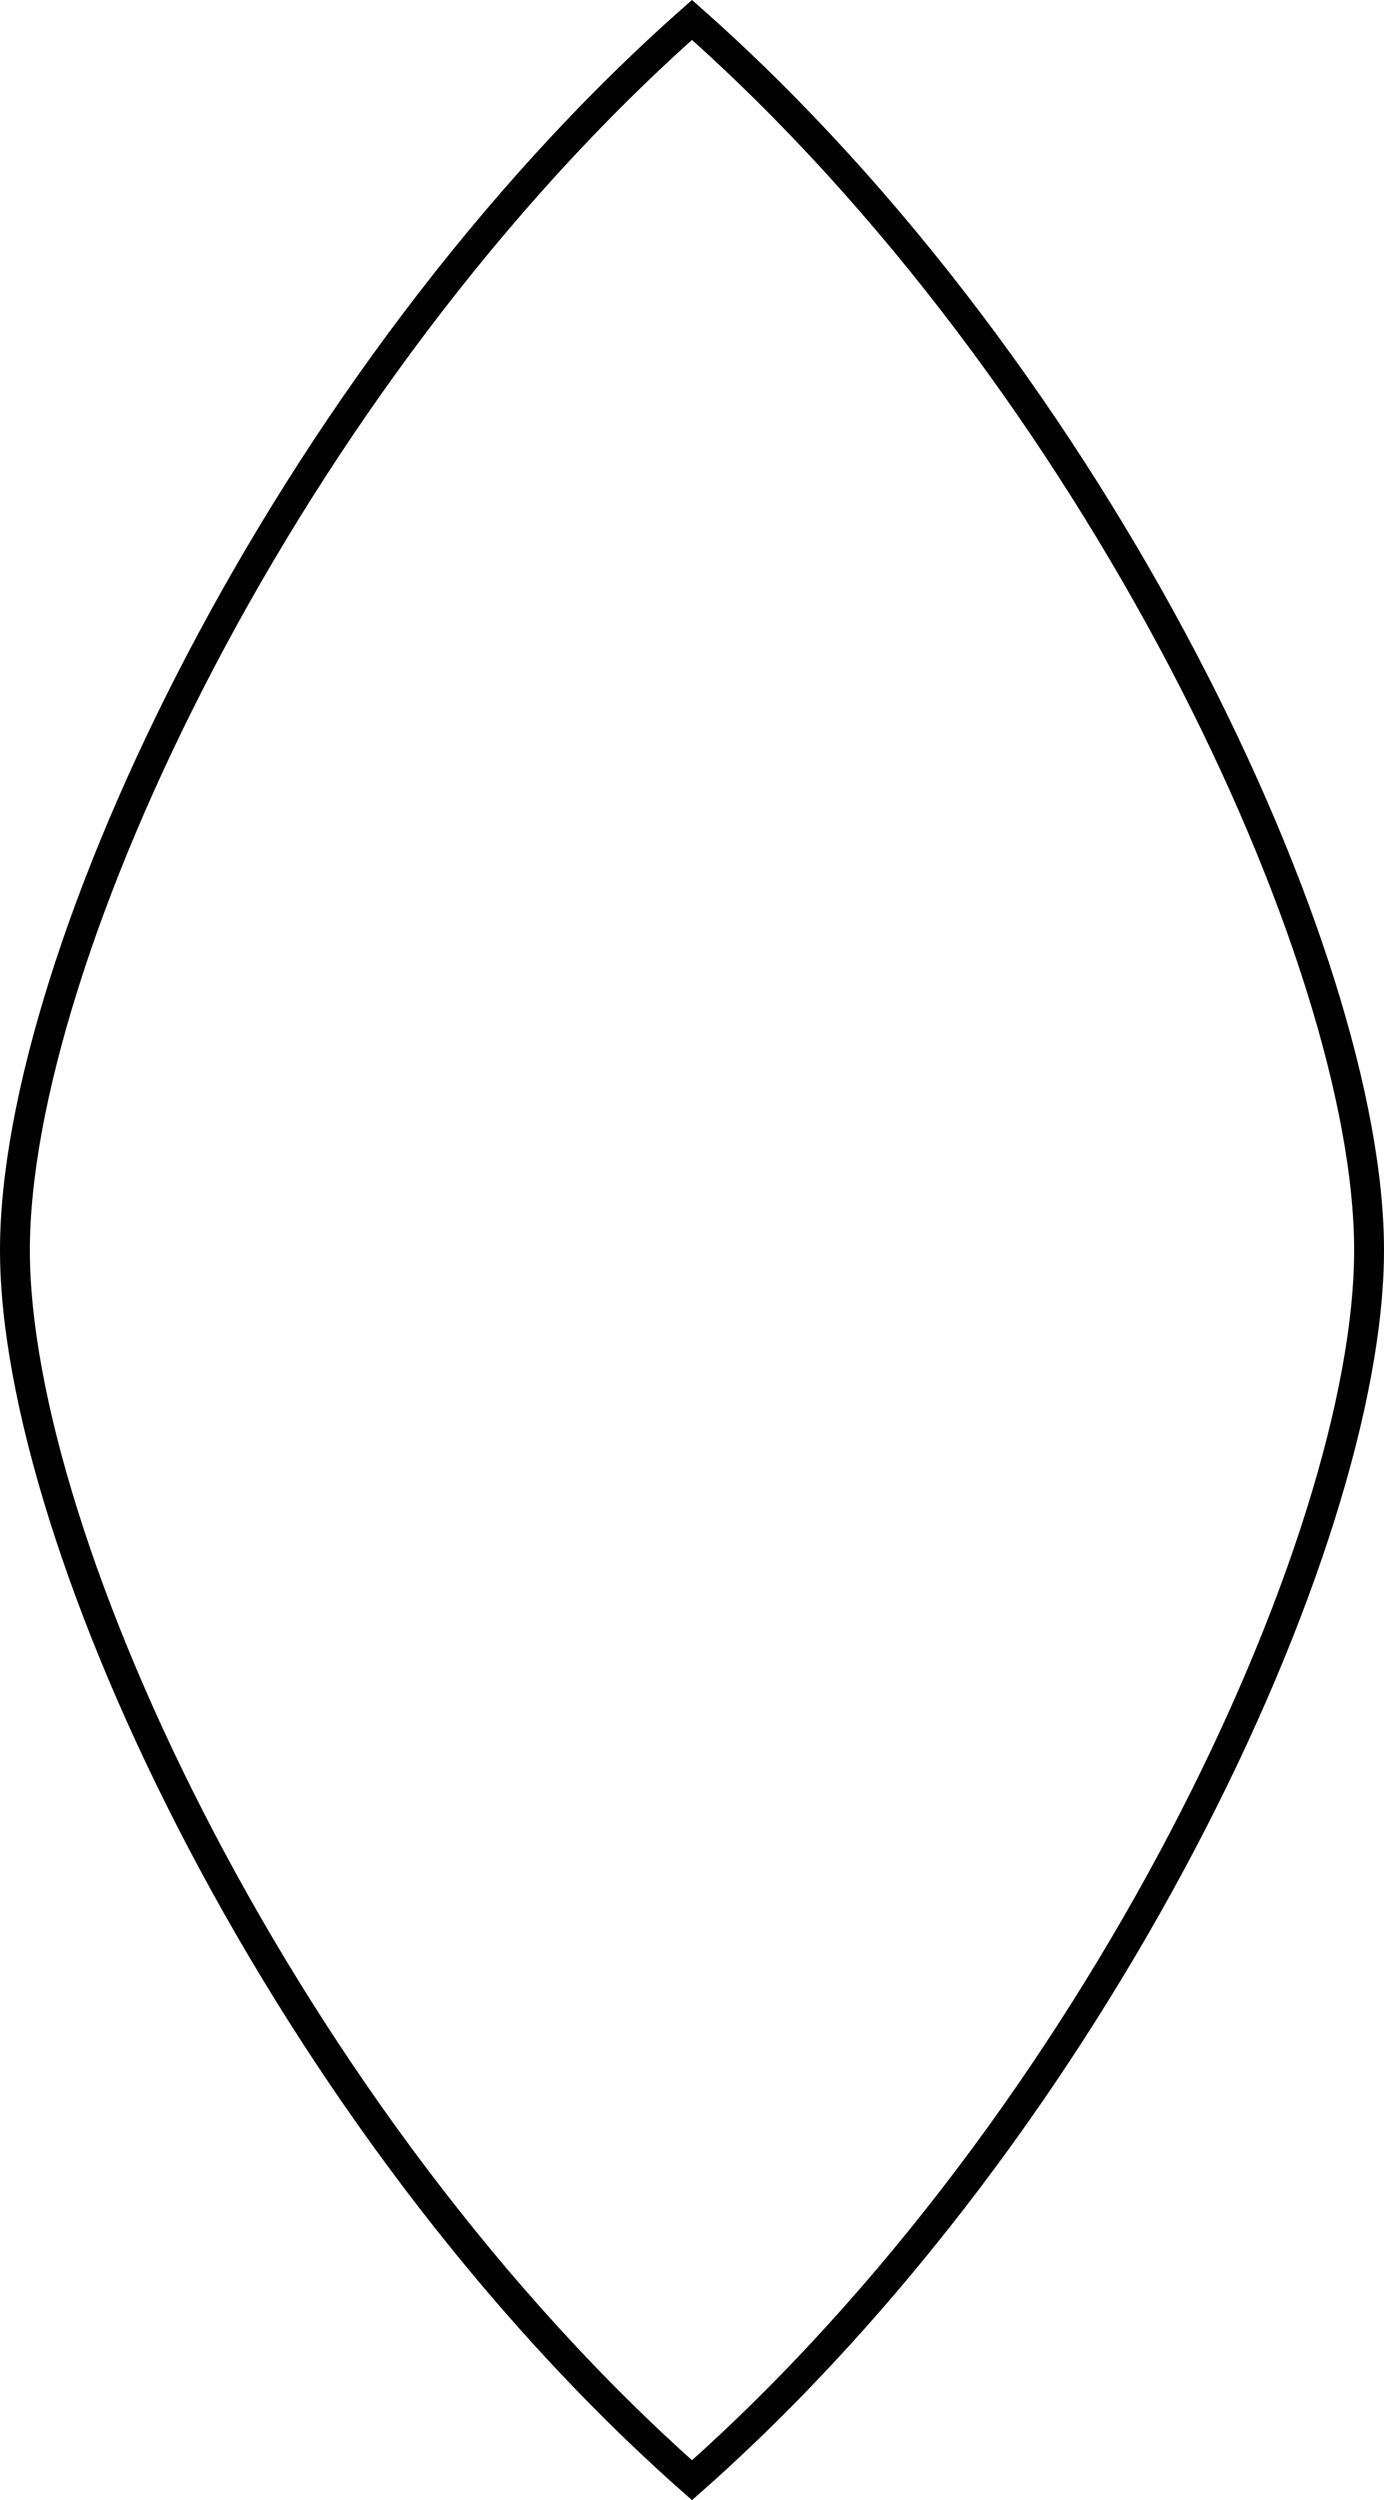 <?xml version="1.0" encoding="utf-8"?>
<!-- Generator: Adobe Illustrator 15.0.0, SVG Export Plug-In . SVG Version: 6.00 Build 0)  -->
<!DOCTYPE svg PUBLIC "-//W3C//DTD SVG 1.1//EN" "http://www.w3.org/Graphics/SVG/1.1/DTD/svg11.dtd">
<svg version="1.1" id="Layer_1" xmlns="http://www.w3.org/2000/svg" xmlns:xlink="http://www.w3.org/1999/xlink" x="0px" y="0px"
	 width="46.338px" height="83.691px" viewBox="0 0 46.338 83.691" enable-background="new 0 0 46.338 83.691" xml:space="preserve">
<path fill="none" stroke="#010101" stroke-miterlimit="10" d="M23.169,0.667C9.59,12.68,0.5,32.028,0.5,41.846
	c0,9.819,9.09,29.167,22.669,41.179c13.579-12.012,22.669-31.359,22.669-41.179C45.838,32.028,36.748,12.68,23.169,0.667z"/>
</svg>
